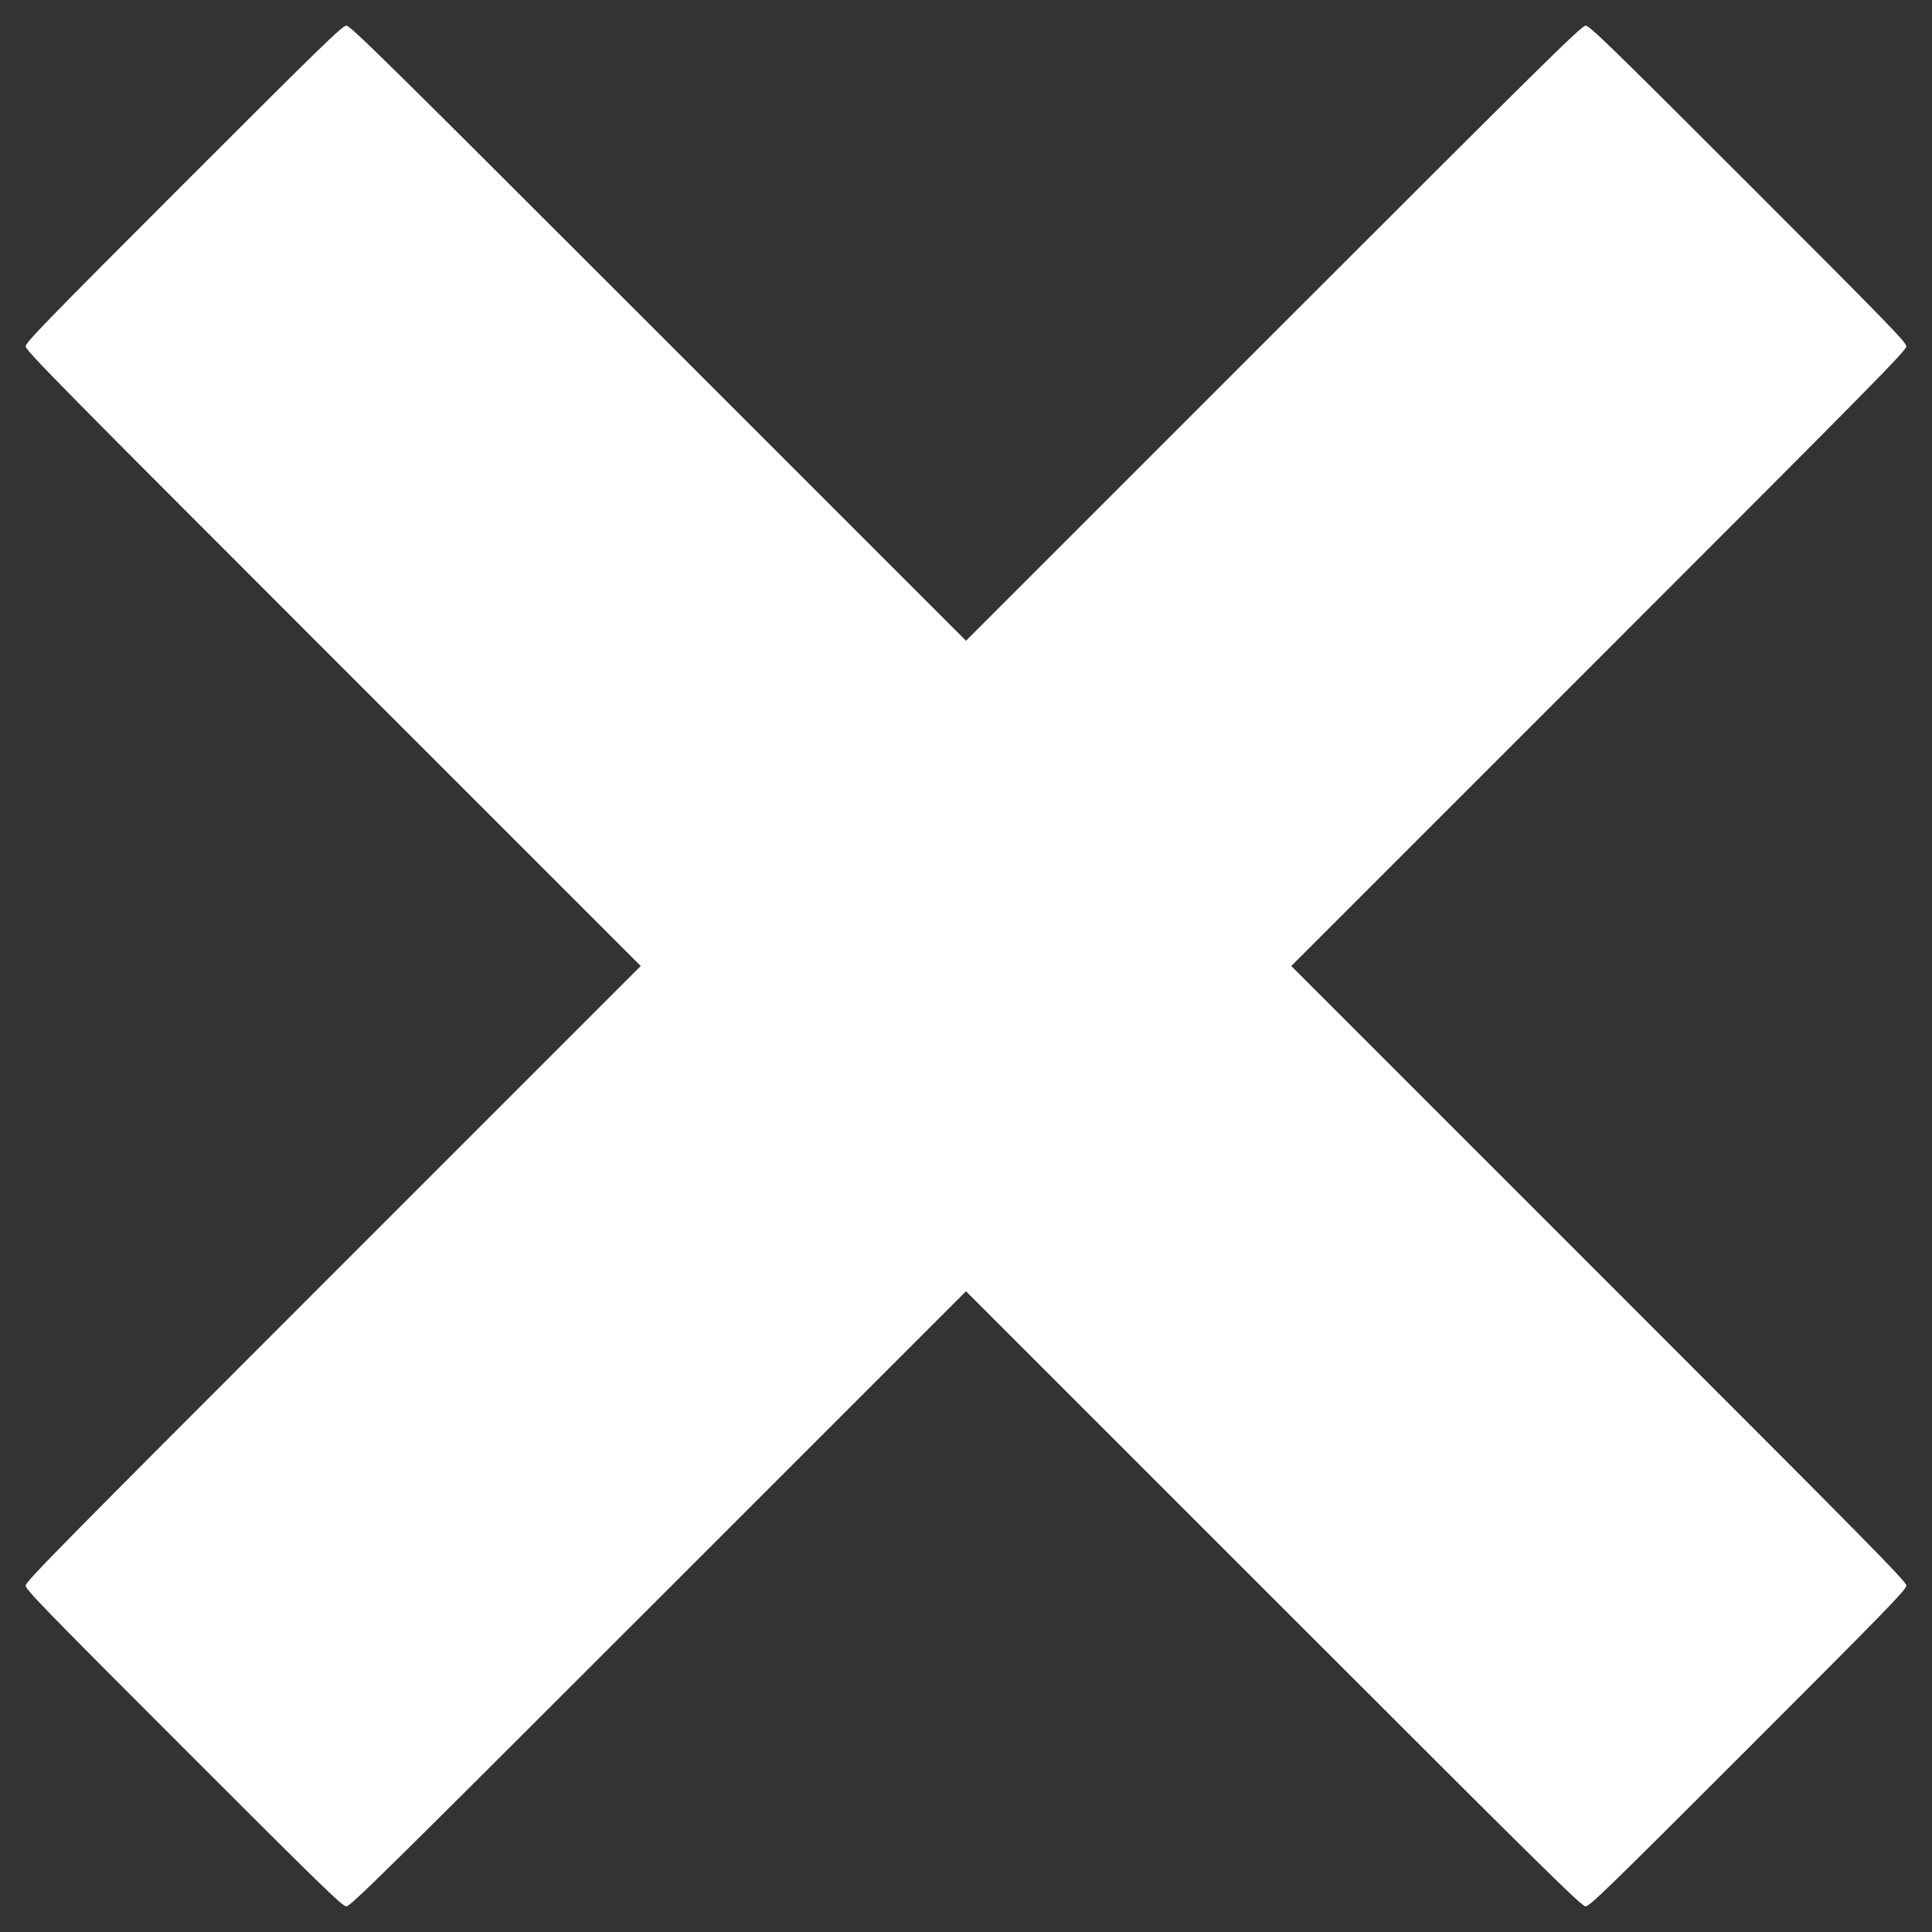 <?xml version="1.0" standalone="no"?>
<!DOCTYPE svg PUBLIC "-//W3C//DTD SVG 20010904//EN"
 "http://www.w3.org/TR/2001/REC-SVG-20010904/DTD/svg10.dtd">
<svg version="1.0" xmlns="http://www.w3.org/2000/svg"
 width="1280pt" height="1280pt" viewBox="0 0 1280 1280"
 preserveAspectRatio="xMidYMid meet">
<rect x="0" y="0" width="1280" height="1280" fill="#333333" stroke="none"/>
<g transform="translate(0,1280) scale(0.1,-0.1)"
fill="#ffffff" stroke="none">
<path d="M1217 11582 c-924 -924 -1047 -1051 -1047 -1077 0 -27 234 -264 2037
-2067 l2038 -2038 -2038 -2038 c-1803 -1803 -2037 -2040 -2037 -2067 0 -26
123 -153 1047 -1077 925 -925 1051 -1048 1078 -1048 27 0 263 233 2067 2037
l2038 2038 2038 -2038 c1804 -1804 2040 -2037 2067 -2037 27 0 153 123 1078
1048 924 924 1047 1051 1047 1077 0 27 -234 264 -2037 2067 l-2038 2038 2038
2038 c1804 1804 2037 2040 2037 2067 0 27 -123 153 -1048 1078 -924 924 -1051
1047 -1077 1047 -27 0 -264 -234 -2067 -2037 l-2038 -2038 -2038 2038 c-1804
1804 -2040 2037 -2067 2037 -27 0 -153 -123 -1078 -1048z"/>
</g>
</svg>
